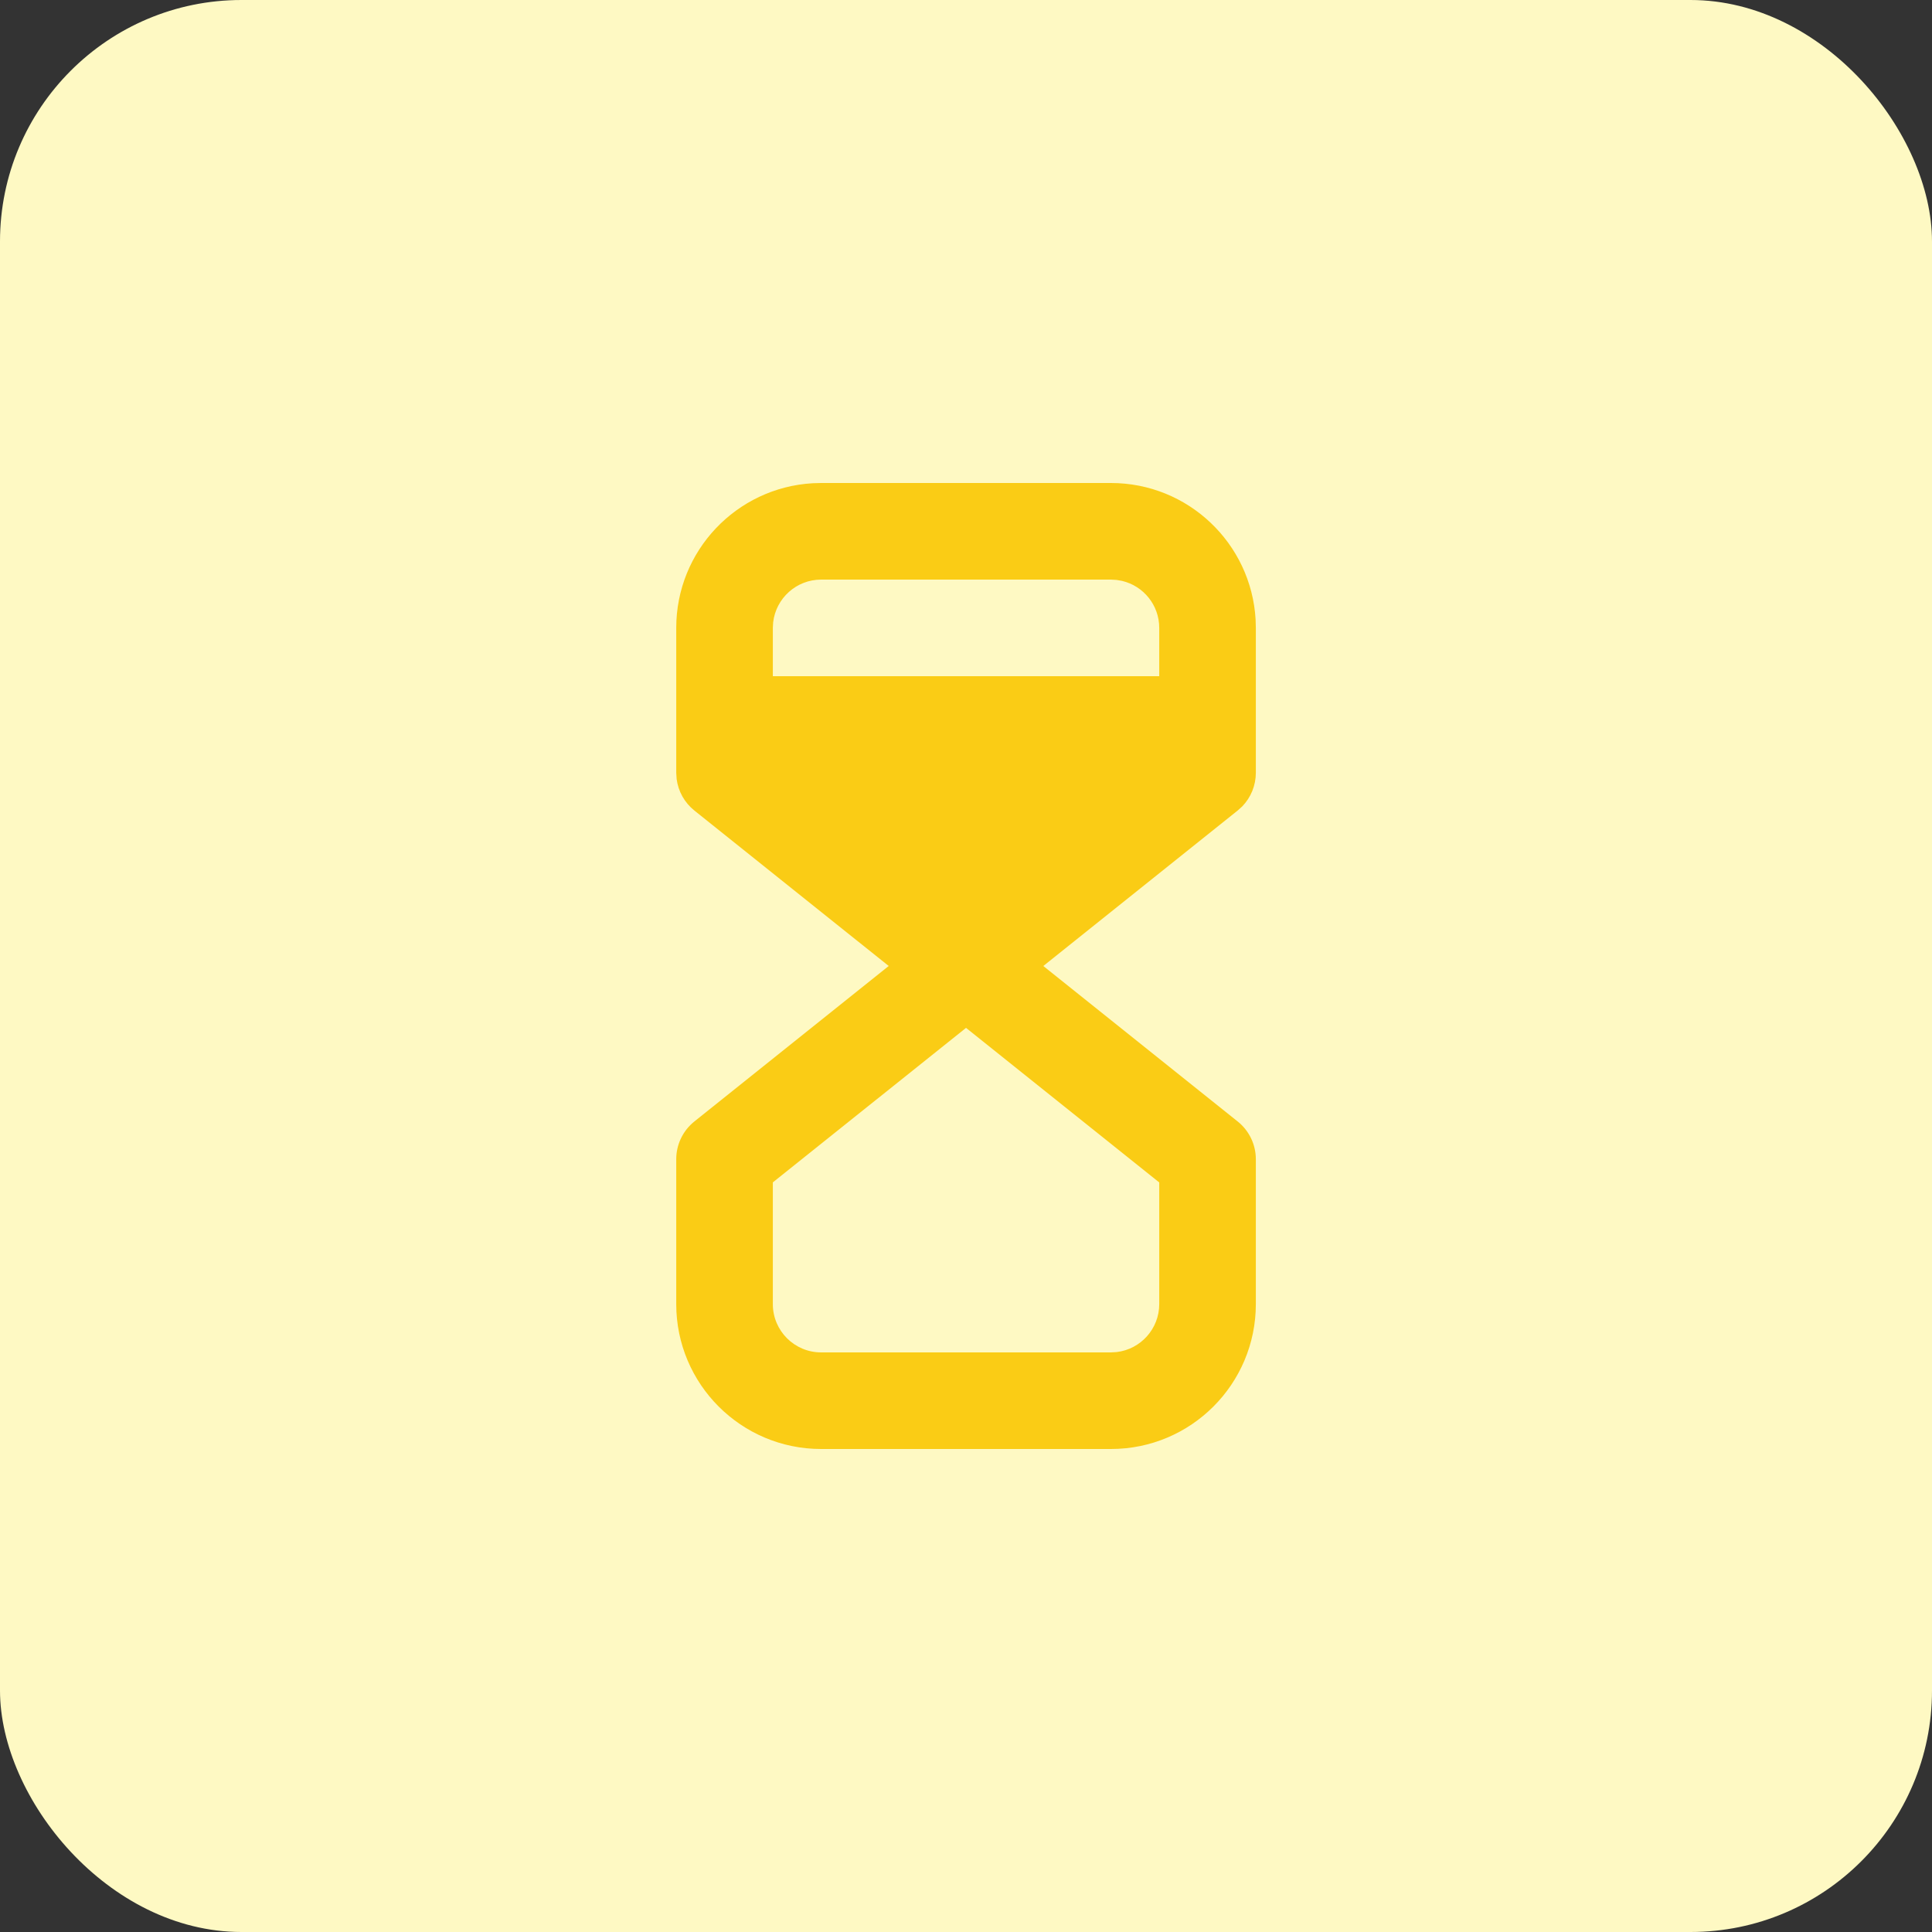<svg width="48" height="48" viewBox="0 0 48 48" fill="none" xmlns="http://www.w3.org/2000/svg">
<rect x="0" y="0" width="48" height="48" fill="#333333" stroke="none"/>
<rect width="48" height="48" rx="6" fill="#FEF9C3"/>
<g clip-path="url(#clip0_302_10353)">
<path d="M27.601 12C29.518 12 31.085 13.499 31.195 15.389L31.201 15.6V19.2C31.201 19.512 31.079 19.811 30.865 20.033L30.75 20.137L25.921 24L30.75 27.863C31.035 28.091 31.201 28.436 31.201 28.8V32.4C31.201 34.388 29.589 36 27.601 36H20.401C18.413 36 16.801 34.388 16.801 32.4V28.8C16.801 28.436 16.966 28.091 17.251 27.863L22.08 24L17.251 20.137C17.007 19.942 16.851 19.661 16.811 19.355L16.801 19.2V15.6C16.801 13.683 18.299 12.116 20.189 12.006L20.401 12H27.601ZM24.001 25.537L19.201 29.376V32.4C19.201 33.063 19.738 33.6 20.401 33.6H27.601L27.741 33.592C28.338 33.523 28.801 33.015 28.801 32.4V29.377L24.001 25.537ZM20.401 14.4C19.786 14.4 19.279 14.863 19.209 15.46L19.201 15.6V16.8H28.801V15.6C28.801 15.032 28.407 14.556 27.876 14.432L27.741 14.408L27.601 14.4H20.401Z" fill="#FACC15"/>
</g>
<defs>
<clipPath id="clip0_302_10353">
<rect width="24" height="24" fill="white" transform="translate(12 12)"/>
</clipPath>
</defs>
</svg>
